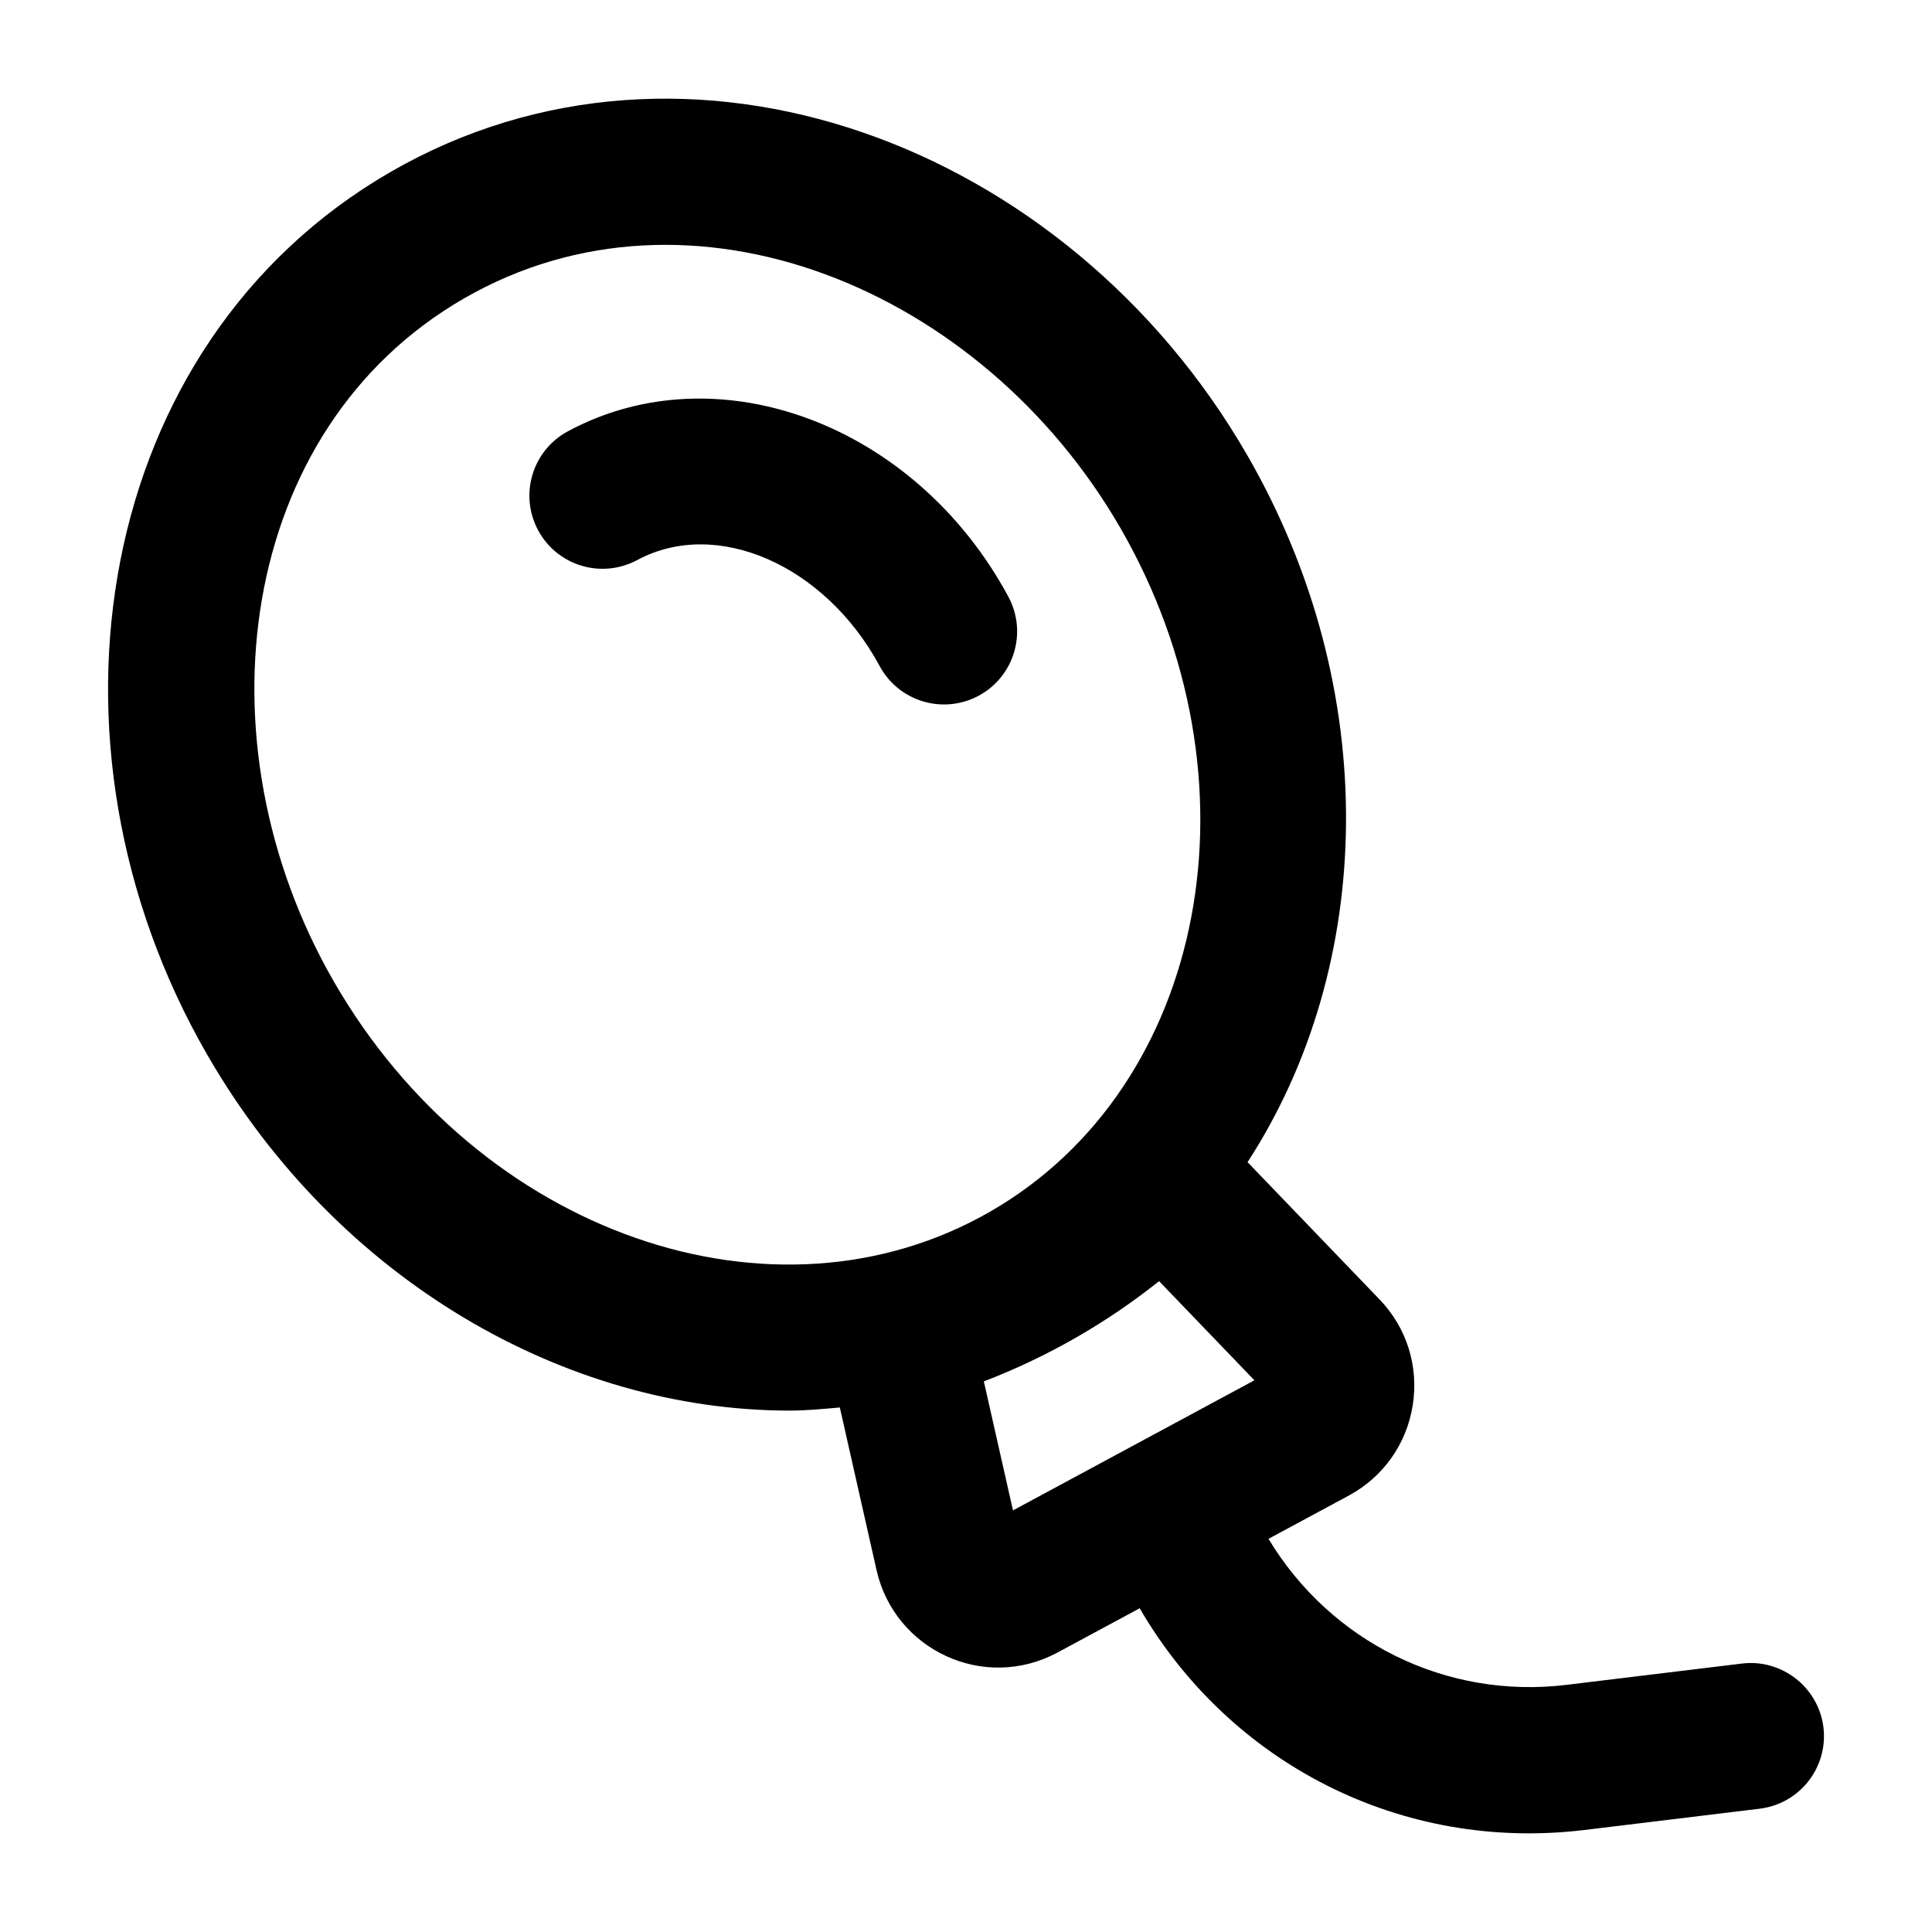 <?xml version="1.0" encoding="UTF-8"?>
<!-- Uploaded to: ICON Repo, www.svgrepo.com, Generator: ICON Repo Mixer Tools -->
<svg fill="#000000" width="800px" height="800px" version="1.1" viewBox="144 144 512 512" xmlns="http://www.w3.org/2000/svg">
 <g>
  <path d="m411.22 302.12c-24.562-45.586-76.902-65.258-116.74-43.816-9.422 5.082-12.945 16.832-7.852 26.254 5.07 9.406 16.766 12.926 26.246 7.863 21.023-11.324 49.805 1.316 64.242 28.09 5.062 9.391 16.766 12.941 26.246 7.863 9.426-5.078 12.945-16.828 7.856-26.254z"/>
  <path d="m474.48 264.54c-47.742-82.676-148.44-120.27-226.96-74.984-78.52 45.328-96.297 151.36-48.559 234.04 34.555 59.824 95.031 94.227 154.3 94.227 4.453 0 8.875-0.438 13.301-0.828l9.746 43.16c4.793 21.09 28.418 32.258 47.934 21.789l21.781-11.738c23.988 41.238 69.426 64.605 117.85 58.762l46.438-5.641c10.637-1.285 18.203-10.945 16.918-21.574-1.305-10.617-11.051-18.176-21.574-16.898l-46.438 5.641c-31.926 3.894-62.527-11.293-79.055-38.688l21.266-11.457c9.176-4.957 15.367-13.711 16.973-24.012 1.609-10.305-1.609-20.512-8.836-28.008l-34.949-36.348c33.688-51.855 35.941-124.93-0.133-187.45zm-241.95 139.68c-36.82-63.773-25.57-146.49 34.363-181.09 59.941-34.633 137.23-2.922 174.02 60.789 38.488 66.684 23.066 147.93-34.363 181.09-57.469 33.164-135.53 5.887-174.02-60.789zm179.92 140.05-7.719-34.184c17.48-6.727 32.941-15.812 46.438-26.566l25.262 26.273z"/>
 </g>
</svg>